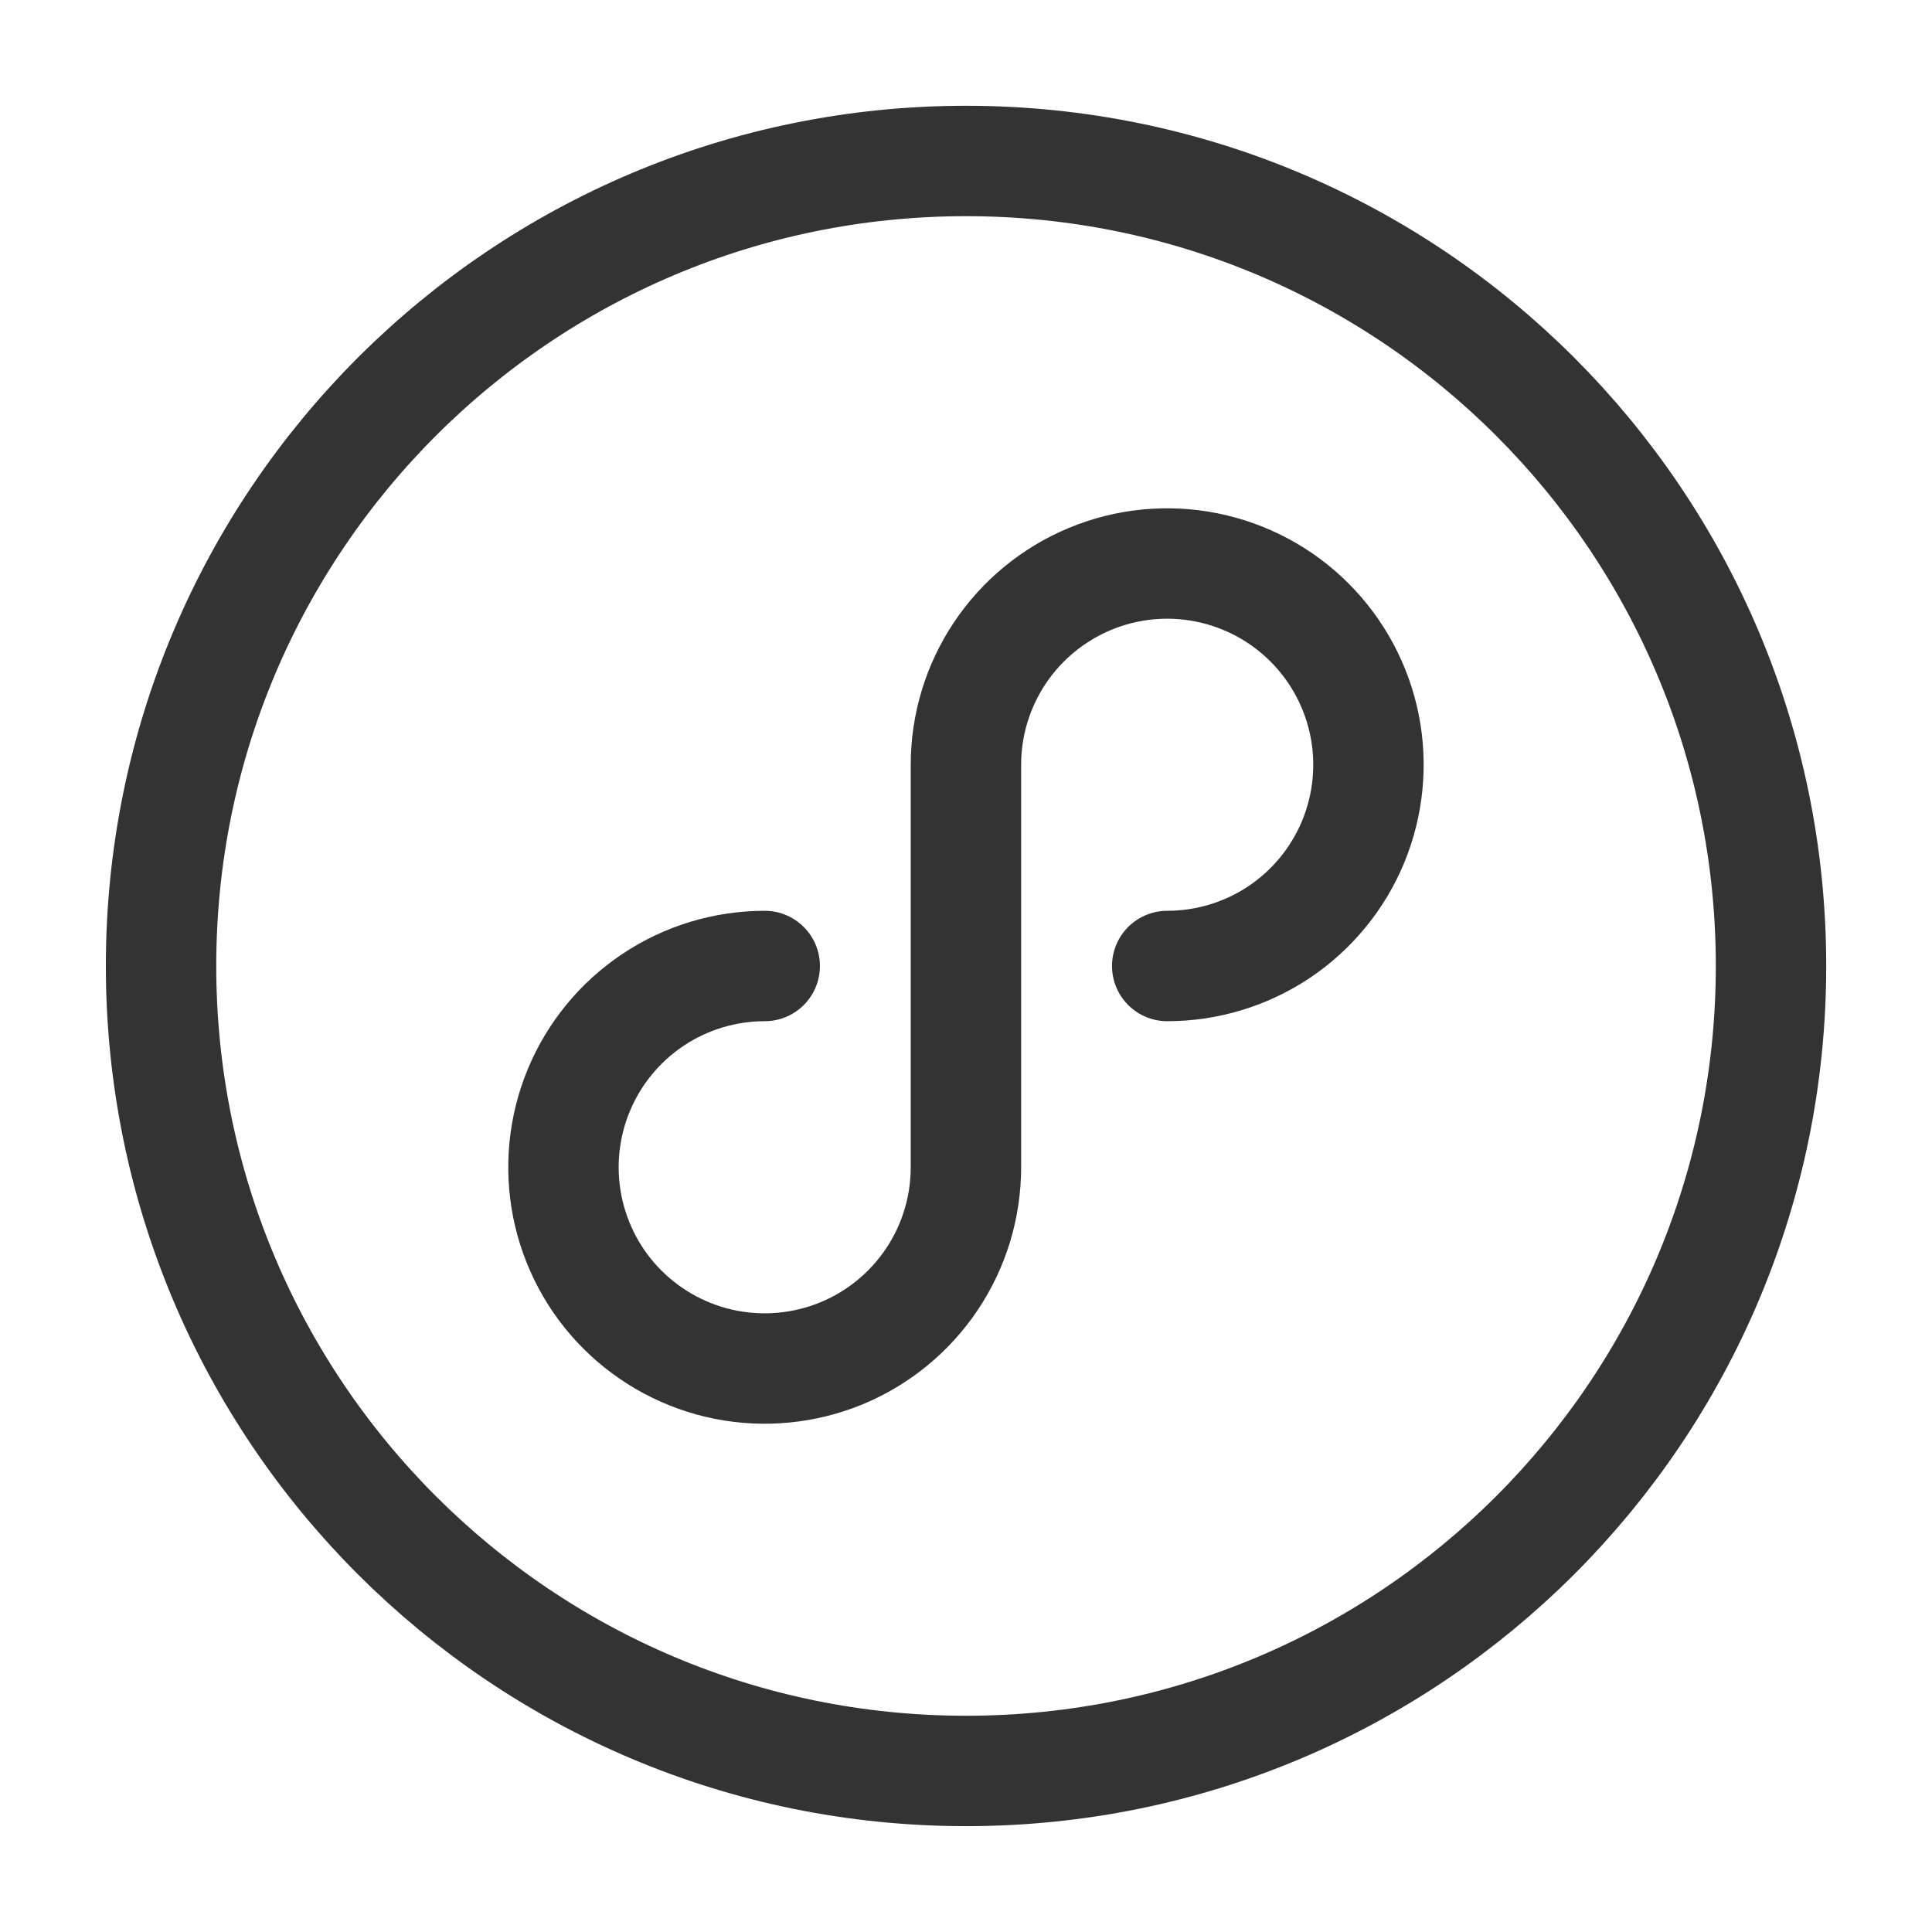 <svg width="28" height="28" viewBox="0 0 28 28" fill="none" xmlns="http://www.w3.org/2000/svg">
<path d="M14.001 25.666C20.444 25.666 25.667 20.443 25.667 14C25.667 7.556 20.444 2.333 14.001 2.333C7.557 2.333 2.334 7.556 2.334 14C2.334 20.443 7.557 25.666 14.001 25.666Z" stroke="#333333" stroke-width="1.6" stroke-linecap="round" stroke-linejoin="round"/>
<path d="M16.916 14C17.493 14 18.057 13.829 18.537 13.509C19.016 13.188 19.39 12.733 19.611 12.2C19.831 11.667 19.889 11.081 19.777 10.515C19.664 9.949 19.386 9.429 18.978 9.021C18.57 8.613 18.051 8.336 17.485 8.223C16.919 8.11 16.333 8.168 15.8 8.389C15.267 8.61 14.811 8.984 14.491 9.463C14.17 9.943 13.999 10.507 13.999 11.084V16.917C13.999 17.494 13.828 18.058 13.508 18.537C13.187 19.017 12.732 19.391 12.199 19.612C11.666 19.832 11.079 19.89 10.514 19.778C9.948 19.665 9.428 19.387 9.02 18.979C8.612 18.572 8.335 18.052 8.222 17.486C8.11 16.92 8.167 16.334 8.388 15.801C8.609 15.268 8.983 14.812 9.462 14.492C9.942 14.171 10.506 14 11.083 14" stroke="#333333" stroke-width="1.6" stroke-linecap="round" stroke-linejoin="round"/>
</svg>
